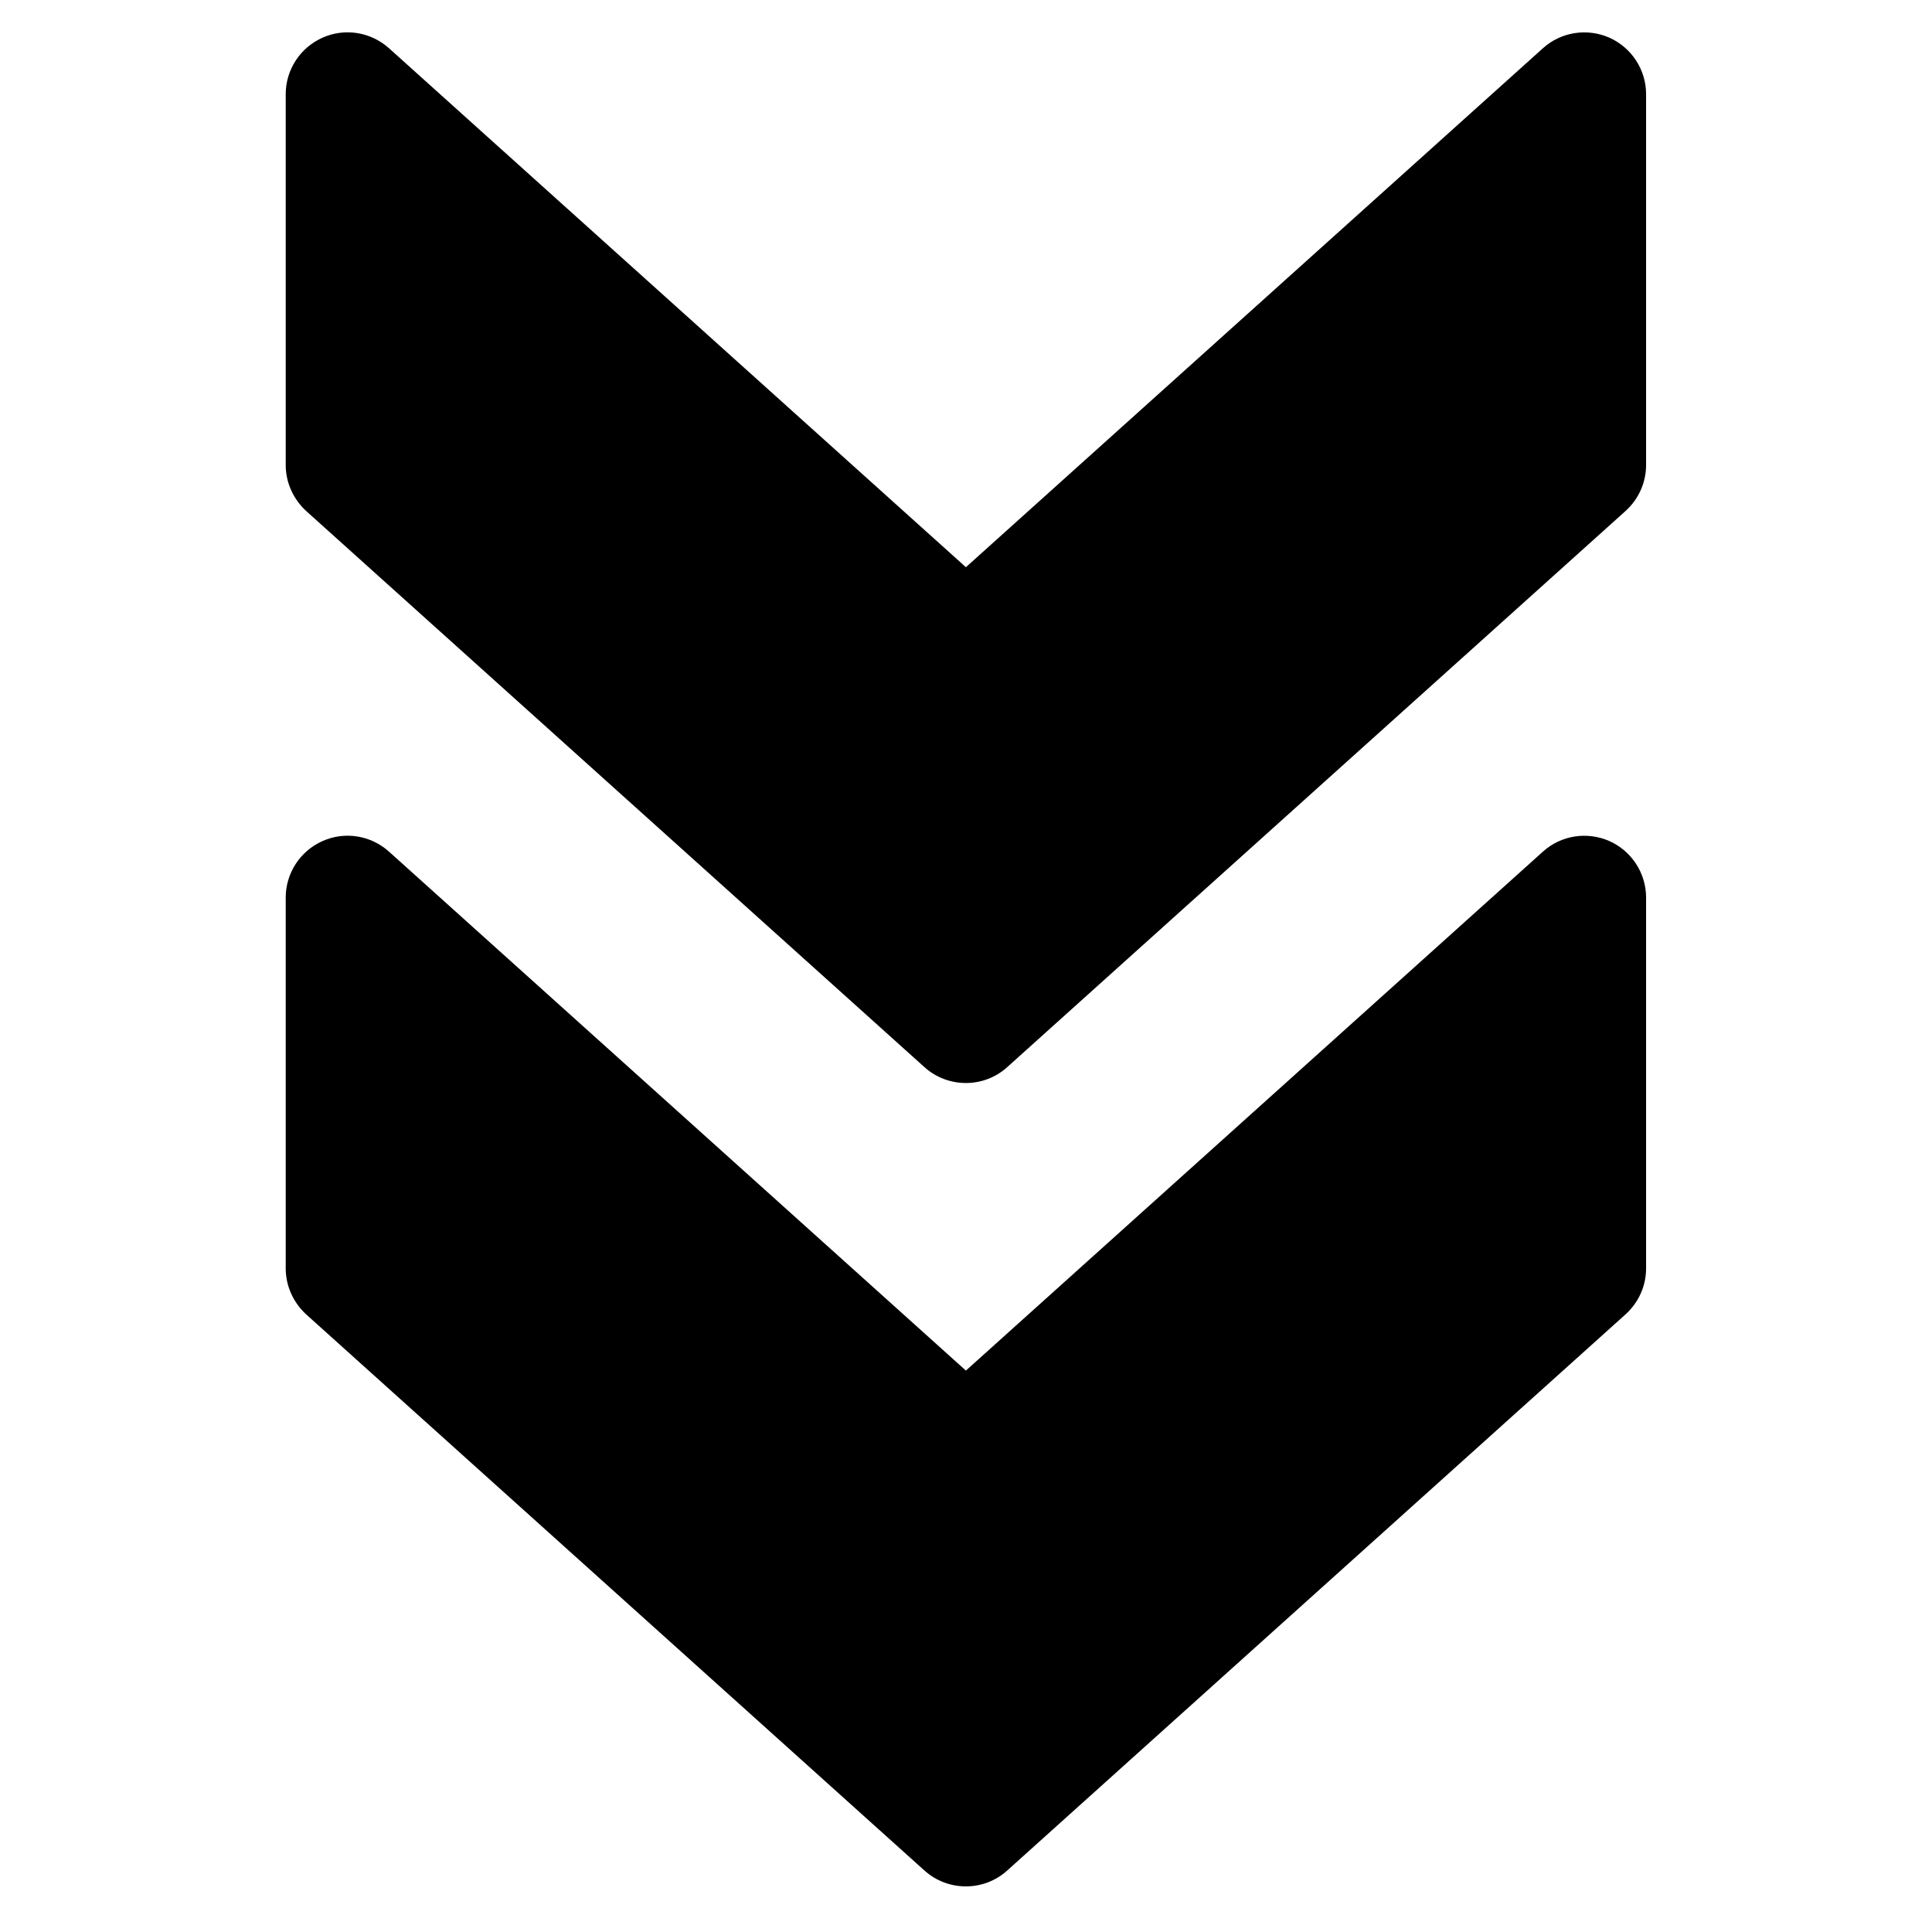 <svg xmlns="http://www.w3.org/2000/svg" xmlns:xlink="http://www.w3.org/1999/xlink" width="500" zoomAndPan="magnify" viewBox="0 0 375 375" height="500" preserveAspectRatio="xMidYMid meet" version="1.0"><defs><clipPath id="cb7bda0a5a"><path d="M 55 6.289 L 320 6.289 L 320 211 L 55 211 Z M 55 6.289 " clip-rule="nonzero"/></clipPath></defs><path fill="#000000" d="M 195.496 363.07 L 315.52 255.113 C 318.062 252.812 319.504 249.598 319.504 246.191 L 319.504 174.219 C 319.504 169.492 316.719 165.199 312.398 163.258 C 308.055 161.336 302.988 162.129 299.484 165.297 L 187.48 266.031 L 75.5 165.297 C 71.973 162.129 66.906 161.312 62.586 163.258 C 58.242 165.199 55.457 169.492 55.457 174.219 L 55.457 246.191 C 55.457 249.598 56.922 252.812 59.418 255.113 L 179.438 363.07 C 184 367.172 190.961 367.172 195.496 363.07 Z M 195.496 363.07 " fill-opacity="1" fill-rule="nonzero"/><g clip-path="url(#cb7bda0a5a)"><path fill="#000000" d="M 195.496 207.133 L 315.52 99.18 C 318.062 96.875 319.504 93.66 319.504 90.254 L 319.504 18.285 C 319.504 13.559 316.719 9.266 312.398 7.32 C 308.055 5.402 302.988 6.195 299.484 9.359 L 187.48 110.094 L 75.5 9.359 C 71.973 6.195 66.906 5.379 62.586 7.32 C 58.242 9.266 55.457 13.559 55.457 18.285 L 55.457 90.254 C 55.457 93.66 56.922 96.875 59.418 99.18 L 179.438 207.133 C 184 211.238 190.961 211.238 195.496 207.133 Z M 195.496 207.133 " fill-opacity="1" fill-rule="nonzero"/></g></svg>